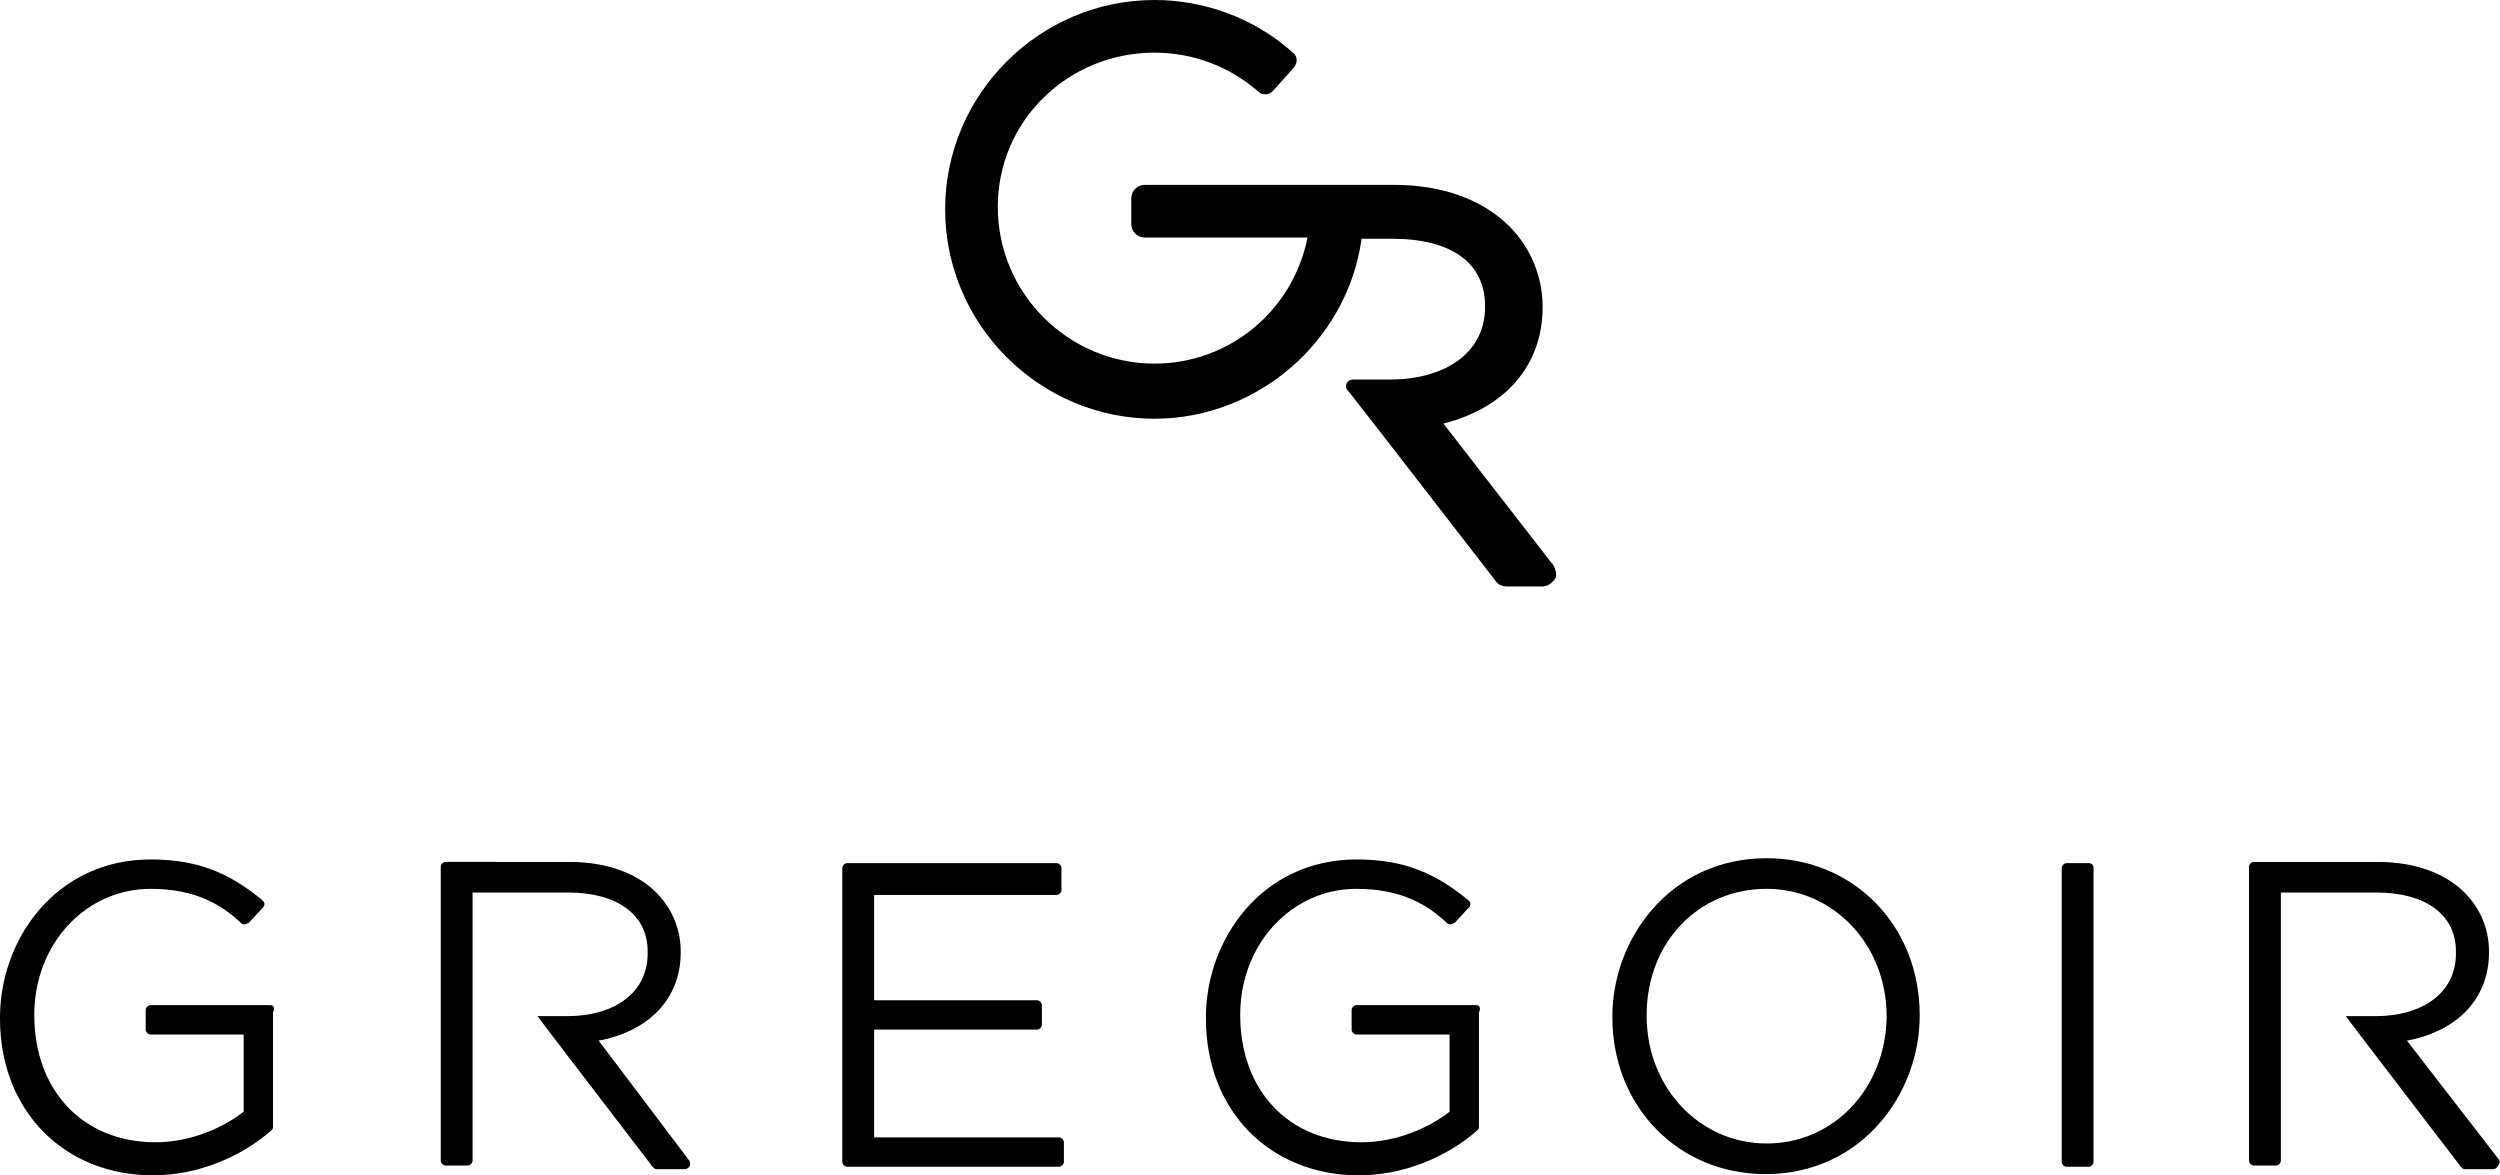 <?xml version="1.0" encoding="utf-8"?>
<!-- Generator: Adobe Illustrator 28.1.0, SVG Export Plug-In . SVG Version: 6.00 Build 0)  -->
<svg version="1.1" id="Layer_1" xmlns="http://www.w3.org/2000/svg" xmlns:xlink="http://www.w3.org/1999/xlink" x="0px" y="0px"
	 viewBox="0 0 204.2 96" style="enable-background:new 0 0 204.2 96;" xml:space="preserve">
<path d="M144.3,93.4c-5.5,0-9.8-4.6-9.8-10.4v-0.1c0-5.9,4.2-10.3,9.8-10.3c5.5,0,9.8,4.6,9.8,10.4v0.1
	C154,88.9,149.8,93.4,144.3,93.4 M144.3,70.1c-7.9,0-12.6,6.6-12.6,12.9v0.1c0,7.3,5.4,12.8,12.5,12.8c7.9,0,12.6-6.6,12.6-12.9
	v-0.1C156.8,75.6,151.4,70.1,144.3,70.1"/>
<path d="M204.1,94.7l-7.5-9.7c4.2-0.8,6.7-3.5,6.7-7.2v-0.1c0-1.8-0.7-3.5-2-4.8c-1.6-1.6-4.1-2.5-7.1-2.5h-10.1
	c-0.2,0-0.4,0.2-0.4,0.4v24c0,0.2,0.2,0.4,0.4,0.4h1.8c0.2,0,0.4-0.2,0.4-0.4v-9.5v-2.5v-9.9h7.8c4,0,6.5,1.8,6.5,4.8v0.2
	c0,3.1-2.6,5.1-6.6,5.1h-2.4l1.9,2.5l0,0l7.5,9.8c0.1,0.1,0.2,0.2,0.3,0.2h2.3c0.2,0,0.3-0.1,0.4-0.2
	C204.2,95,204.2,94.8,204.1,94.7"/>
<path d="M22.1,82.1h-9.8c-0.2,0-0.4,0.2-0.4,0.4v1.6c0,0.2,0.2,0.4,0.4,0.4h7.6v6.3c-1.5,1.2-4.2,2.5-7.2,2.5
	c-5.9,0-9.9-4.2-9.9-10.4l0,0c0-5.8,4.2-10.3,9.5-10.3c3.8,0,5.9,1.4,7.4,2.8c0.1,0.1,0.2,0.1,0.3,0.1s0.2-0.1,0.3-0.1l1.2-1.3
	c0.1-0.1,0.1-0.2,0.1-0.3c0-0.1-0.1-0.2-0.2-0.3c-2.8-2.3-5.4-3.3-9.1-3.3C4.6,70.2,0,76.7,0,83.1v0.1C0,90.7,5.2,96,12.5,96
	c3.5,0,7.1-1.4,9.7-3.7c0.1-0.1,0.1-0.2,0.1-0.3v-9.3C22.5,82.3,22.3,82.1,22.1,82.1"/>
<path d="M86.5,92.9H71.4v-8.8h13.3c0.2,0,0.4-0.2,0.4-0.4v-1.6c0-0.2-0.2-0.4-0.4-0.4H71.4v-8.6h14.9c0.2,0,0.4-0.2,0.4-0.4v-1.8
	c0-0.2-0.2-0.4-0.4-0.4H69.2c-0.2,0-0.4,0.2-0.4,0.4v24c0,0.2,0.2,0.4,0.4,0.4h17.3c0.2,0,0.4-0.2,0.4-0.4v-1.6
	C86.9,93.1,86.7,92.9,86.5,92.9"/>
<path d="M120.6,82.1h-9.8c-0.2,0-0.4,0.2-0.4,0.4v1.6c0,0.2,0.2,0.4,0.4,0.4h7.6v6.3c-1.5,1.2-4.2,2.5-7.2,2.5
	c-5.9,0-9.9-4.2-9.9-10.4l0,0c0-5.8,4.2-10.3,9.5-10.3c3.8,0,5.9,1.4,7.4,2.8c0.1,0.1,0.2,0.1,0.3,0.1s0.2-0.1,0.3-0.1l1.2-1.3
	c0.1-0.1,0.1-0.2,0.1-0.3c0-0.1-0.1-0.2-0.2-0.3c-2.8-2.3-5.4-3.3-9.1-3.3c-7.7,0-12.3,6.5-12.3,12.9v0.1c0,7.5,5.2,12.8,12.5,12.8
	c3.5,0,7.1-1.4,9.7-3.7c0.1-0.1,0.1-0.2,0.1-0.3v-9.3C121,82.3,120.8,82.1,120.6,82.1"/>
<path d="M170.6,70.5h-1.8c-0.2,0-0.4,0.2-0.4,0.4v24c0,0.2,0.2,0.4,0.4,0.4h1.8c0.2,0,0.4-0.2,0.4-0.4v-24
	C171,70.7,170.9,70.5,170.6,70.5"/>
<path d="M48.9,85c4.2-0.8,6.7-3.5,6.7-7.2v-0.1c0-1.8-0.7-3.5-2-4.8c-1.6-1.6-4.1-2.5-7.1-2.5H36.4c-0.2,0-0.4,0.2-0.4,0.4v24
	c0,0.2,0.2,0.4,0.4,0.4h1.8c0.2,0,0.4-0.2,0.4-0.4v-9.5v-2.5l0,0v-9.9h7.8c4,0,6.5,1.8,6.5,4.8v0.2c0,3.1-2.6,5.1-6.6,5.1h-2.4
	l1.9,2.5l0,0l7.5,9.8c0.1,0.1,0.2,0.2,0.3,0.2h2.3c0.2,0,0.3-0.1,0.4-0.2c0.1-0.1,0.1-0.3,0-0.5L48.9,85z"/>
<path d="M126.9,46.2l-9-11.6c5.1-1.3,8.1-4.8,8.1-9.5V25c0-2.4-1-4.8-2.7-6.5c-2.2-2.2-5.5-3.4-9.4-3.4H93.5c-0.6,0-1.1,0.5-1.1,1.1
	v2.1c0,0.6,0.5,1.1,1.1,1.1h13.3c-1.2,6-6.4,10.3-12.5,10.3c-7,0-12.8-5.7-12.8-12.8S87.3,4.3,94.3,4.3c3.1,0,6.1,1.1,8.5,3.2
	c0.2,0.2,0.4,0.2,0.6,0.2c0.2,0,0.4-0.1,0.6-0.3l1.7-1.9c0.3-0.4,0.3-0.9-0.1-1.2C102.5,1.5,98.4,0,94.3,0
	c-9.4,0-17.1,7.7-17.1,17.1s7.7,17.1,17.1,17.1c8.4,0,15.7-6.3,16.9-14.6v-0.1h2.5c4.9,0,7.6,2,7.6,5.5v0.1c0,3.6-3.1,5.9-7.8,5.9
	h-3c-0.2,0-0.4,0.1-0.5,0.3s-0.1,0.4,0.1,0.6l2.5,3.2l0,0l9.6,12.4c0.2,0.3,0.6,0.4,0.9,0.4h2.9c0.4,0,0.8-0.3,1-0.6
	C127.2,47.1,127.1,46.6,126.9,46.2"/>
</svg>
